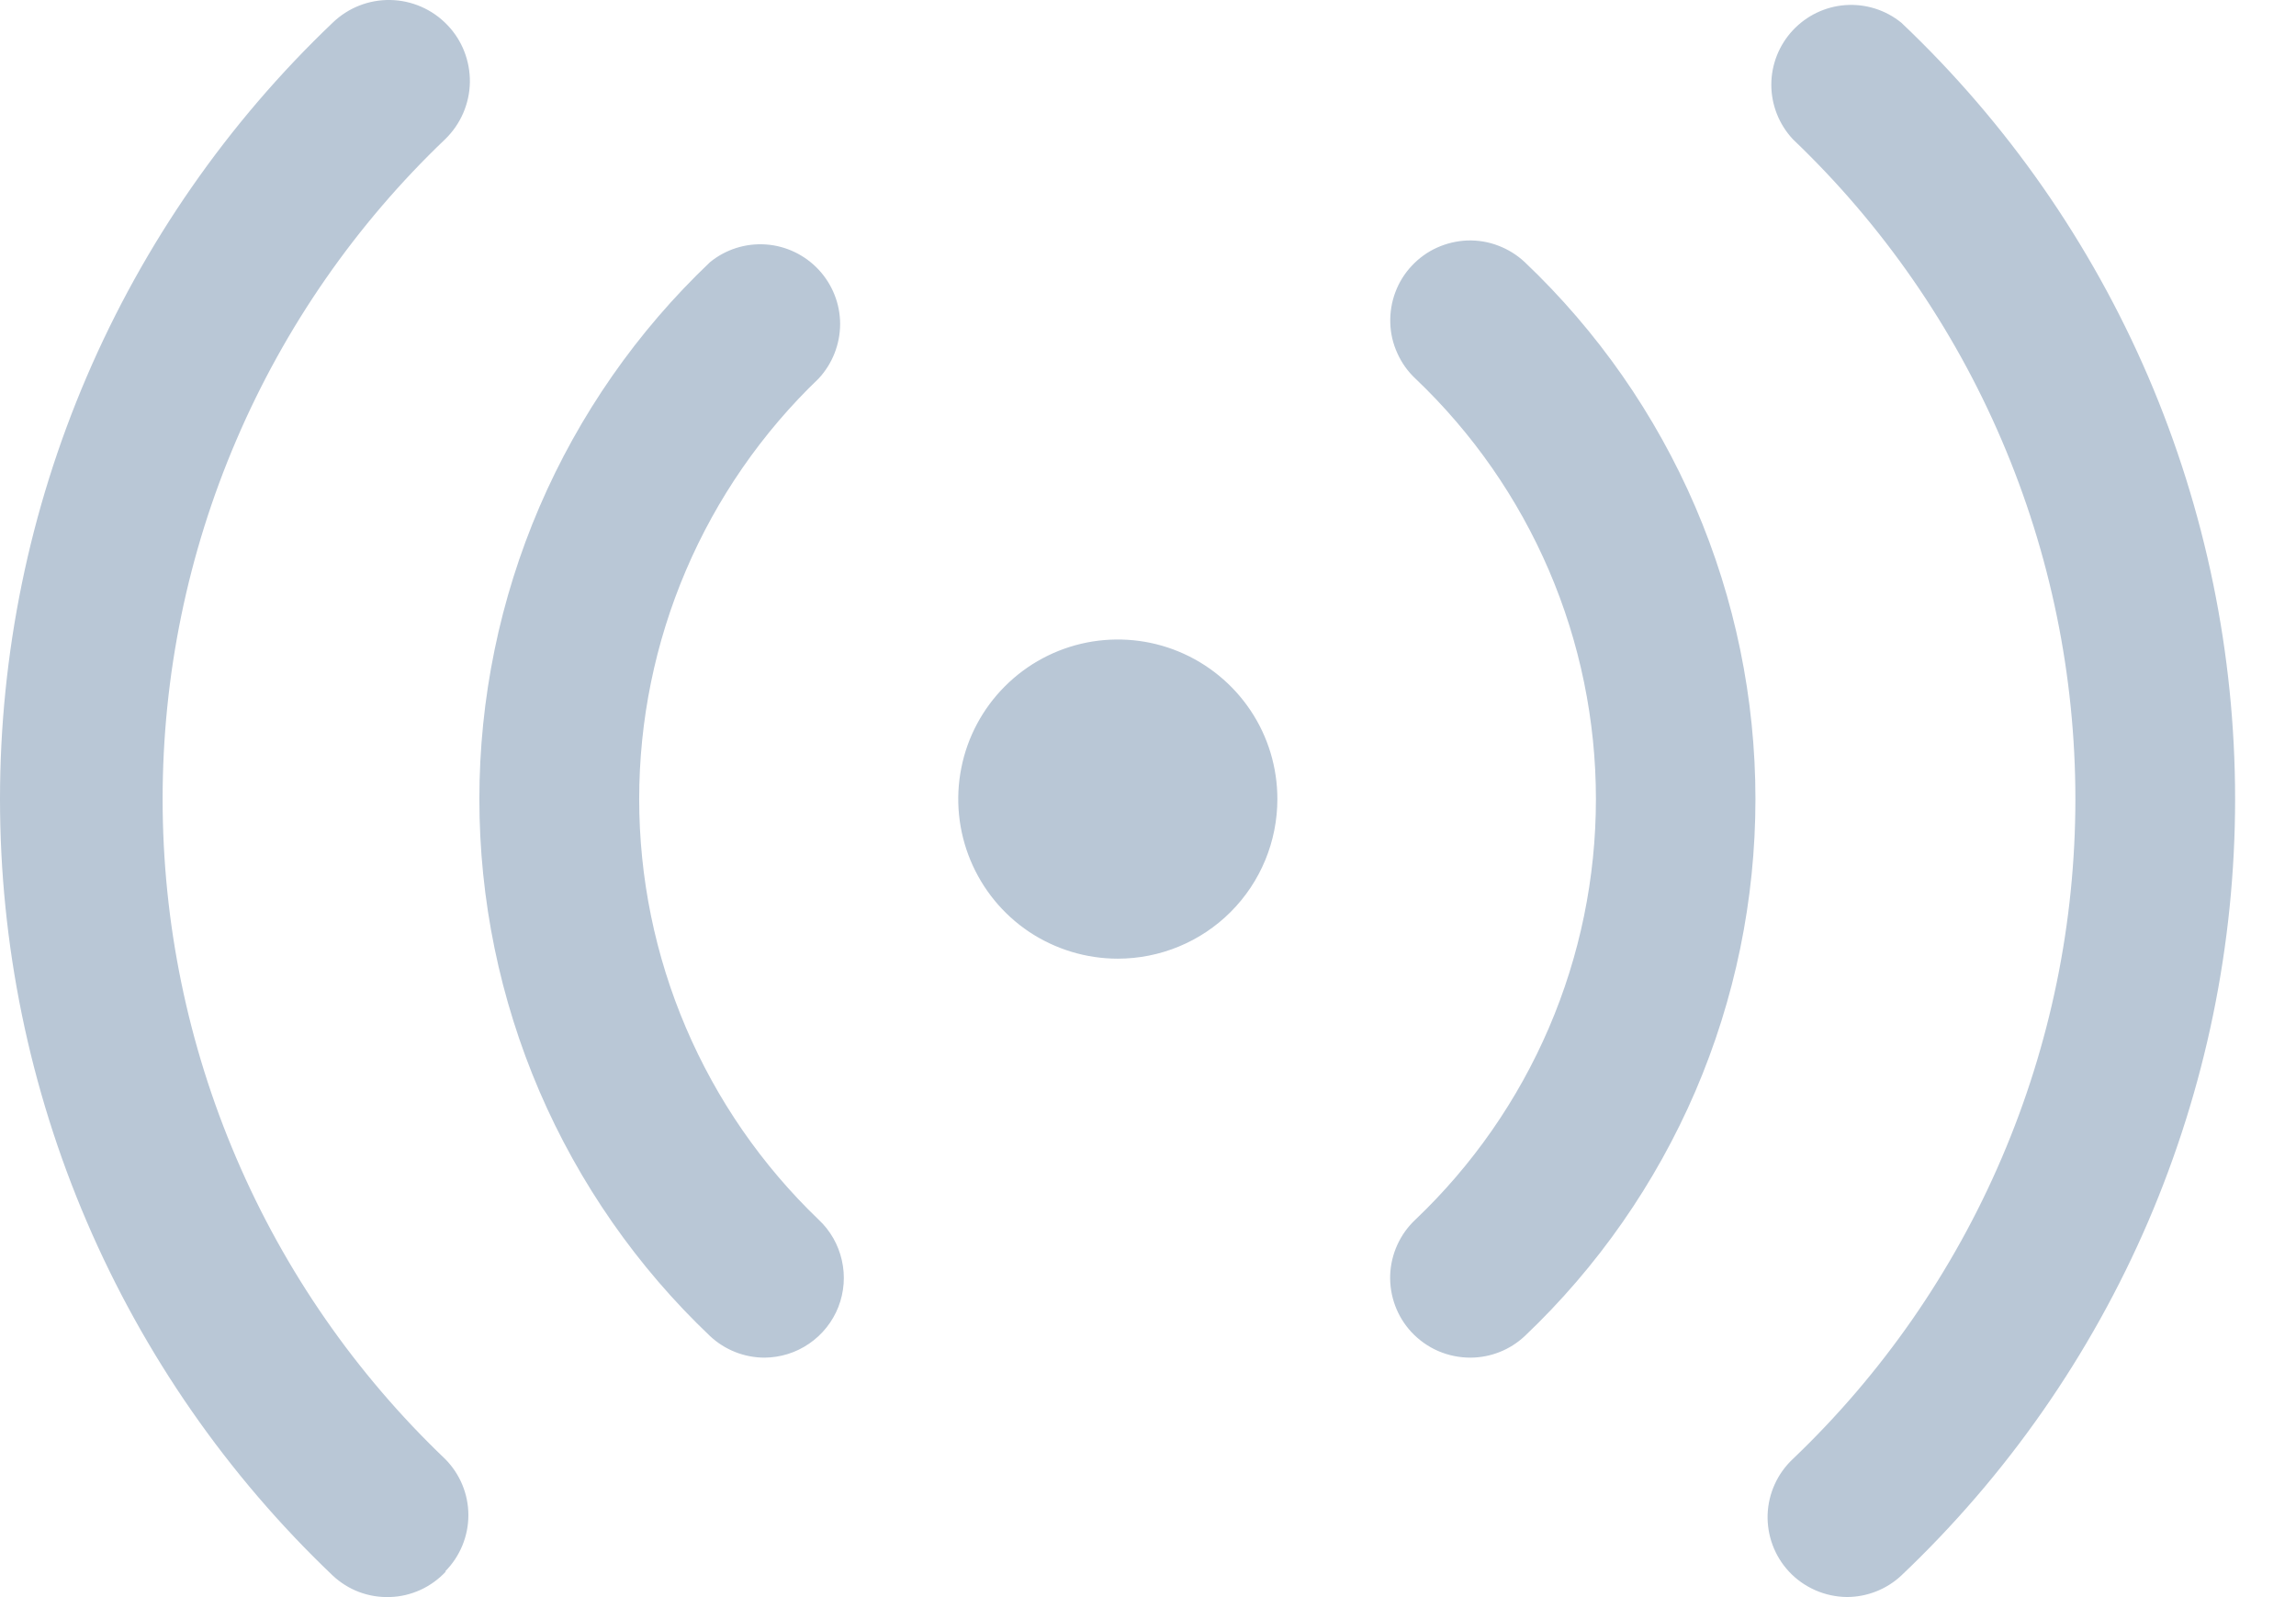 <svg width="23" height="16" viewBox="0 0 23 16" fill="none" xmlns="http://www.w3.org/2000/svg">
<path d="M7.656 13.601C7.455 13.6 7.26 13.523 7.113 13.385C6.383 12.692 5.802 11.857 5.404 10.933C5.007 10.008 4.802 9.012 4.802 8.005C4.802 6.999 5.007 6.003 5.404 5.078C5.802 4.153 6.383 3.319 7.113 2.626C7.27 2.498 7.47 2.435 7.672 2.449C7.874 2.463 8.063 2.554 8.201 2.702C8.339 2.85 8.416 3.045 8.416 3.247C8.415 3.45 8.338 3.645 8.2 3.793C7.632 4.337 7.18 4.991 6.871 5.715C6.562 6.439 6.403 7.218 6.403 8.005C6.403 8.792 6.562 9.571 6.871 10.295C7.18 11.019 7.632 11.673 8.2 12.218C8.317 12.327 8.398 12.469 8.433 12.625C8.469 12.782 8.456 12.945 8.398 13.094C8.339 13.243 8.237 13.371 8.105 13.461C7.973 13.552 7.817 13.6 7.656 13.601ZM4.459 15.743C4.608 15.593 4.692 15.39 4.692 15.179C4.692 14.968 4.608 14.766 4.459 14.616C3.565 13.763 2.853 12.737 2.367 11.601C1.88 10.464 1.629 9.241 1.629 8.005C1.629 6.769 1.88 5.546 2.367 4.41C2.853 3.274 3.565 2.248 4.459 1.395C4.614 1.245 4.703 1.04 4.707 0.825C4.71 0.61 4.629 0.402 4.479 0.248C4.33 0.093 4.125 0.004 3.91 0C3.695 -0.004 3.487 0.078 3.332 0.228C2.279 1.231 1.441 2.438 0.868 3.775C0.295 5.112 0 6.551 0 8.005C0 9.46 0.295 10.899 0.868 12.236C1.441 13.573 2.279 14.78 3.332 15.783C3.409 15.855 3.499 15.912 3.598 15.949C3.697 15.986 3.802 16.003 3.908 15.999C4.013 15.996 4.117 15.971 4.213 15.927C4.309 15.883 4.395 15.82 4.467 15.743H4.459ZM15.274 13.385C16.004 12.692 16.585 11.857 16.983 10.933C17.38 10.008 17.585 9.012 17.585 8.005C17.585 6.999 17.38 6.003 16.983 5.078C16.585 4.153 16.004 3.319 15.274 2.626C15.197 2.554 15.107 2.498 15.009 2.461C14.911 2.423 14.806 2.406 14.701 2.409C14.596 2.413 14.493 2.437 14.397 2.48C14.301 2.523 14.215 2.585 14.143 2.662C14.071 2.738 14.015 2.828 13.978 2.927C13.941 3.025 13.924 3.13 13.927 3.235C13.93 3.34 13.954 3.443 13.998 3.539C14.041 3.635 14.102 3.721 14.179 3.793C14.75 4.336 15.205 4.989 15.516 5.713C15.827 6.437 15.987 7.217 15.987 8.005C15.987 8.793 15.827 9.573 15.516 10.297C15.205 11.021 14.75 11.675 14.179 12.218C14.025 12.362 13.934 12.562 13.926 12.773C13.919 12.984 13.995 13.19 14.139 13.345C14.215 13.426 14.306 13.491 14.408 13.535C14.51 13.579 14.62 13.601 14.731 13.601C14.933 13.6 15.127 13.523 15.274 13.385ZM19.047 15.783C20.103 14.781 20.944 13.575 21.519 12.238C22.093 10.901 22.39 9.461 22.39 8.005C22.39 6.55 22.093 5.11 21.519 3.772C20.944 2.435 20.103 1.229 19.047 0.228C18.89 0.1 18.69 0.037 18.488 0.051C18.286 0.065 18.097 0.156 17.959 0.304C17.821 0.452 17.744 0.647 17.744 0.849C17.744 1.052 17.822 1.247 17.96 1.395C18.854 2.248 19.566 3.274 20.052 4.41C20.539 5.546 20.79 6.769 20.79 8.005C20.79 9.241 20.539 10.464 20.052 11.601C19.566 12.737 18.854 13.763 17.96 14.616C17.806 14.76 17.715 14.96 17.707 15.171C17.7 15.382 17.776 15.588 17.92 15.743C17.994 15.823 18.085 15.887 18.185 15.931C18.285 15.975 18.394 15.998 18.503 15.999C18.705 15.998 18.9 15.921 19.047 15.783ZM12.796 8.005C12.796 7.689 12.703 7.38 12.527 7.117C12.351 6.854 12.101 6.649 11.809 6.528C11.517 6.407 11.196 6.376 10.886 6.437C10.575 6.499 10.291 6.651 10.067 6.875C9.844 7.098 9.691 7.383 9.63 7.693C9.568 8.003 9.6 8.325 9.721 8.617C9.842 8.909 10.046 9.159 10.309 9.335C10.572 9.51 10.881 9.604 11.197 9.604C11.621 9.604 12.028 9.436 12.328 9.136C12.628 8.836 12.796 8.429 12.796 8.005Z" fill="#B9C7D6"/>
</svg>
